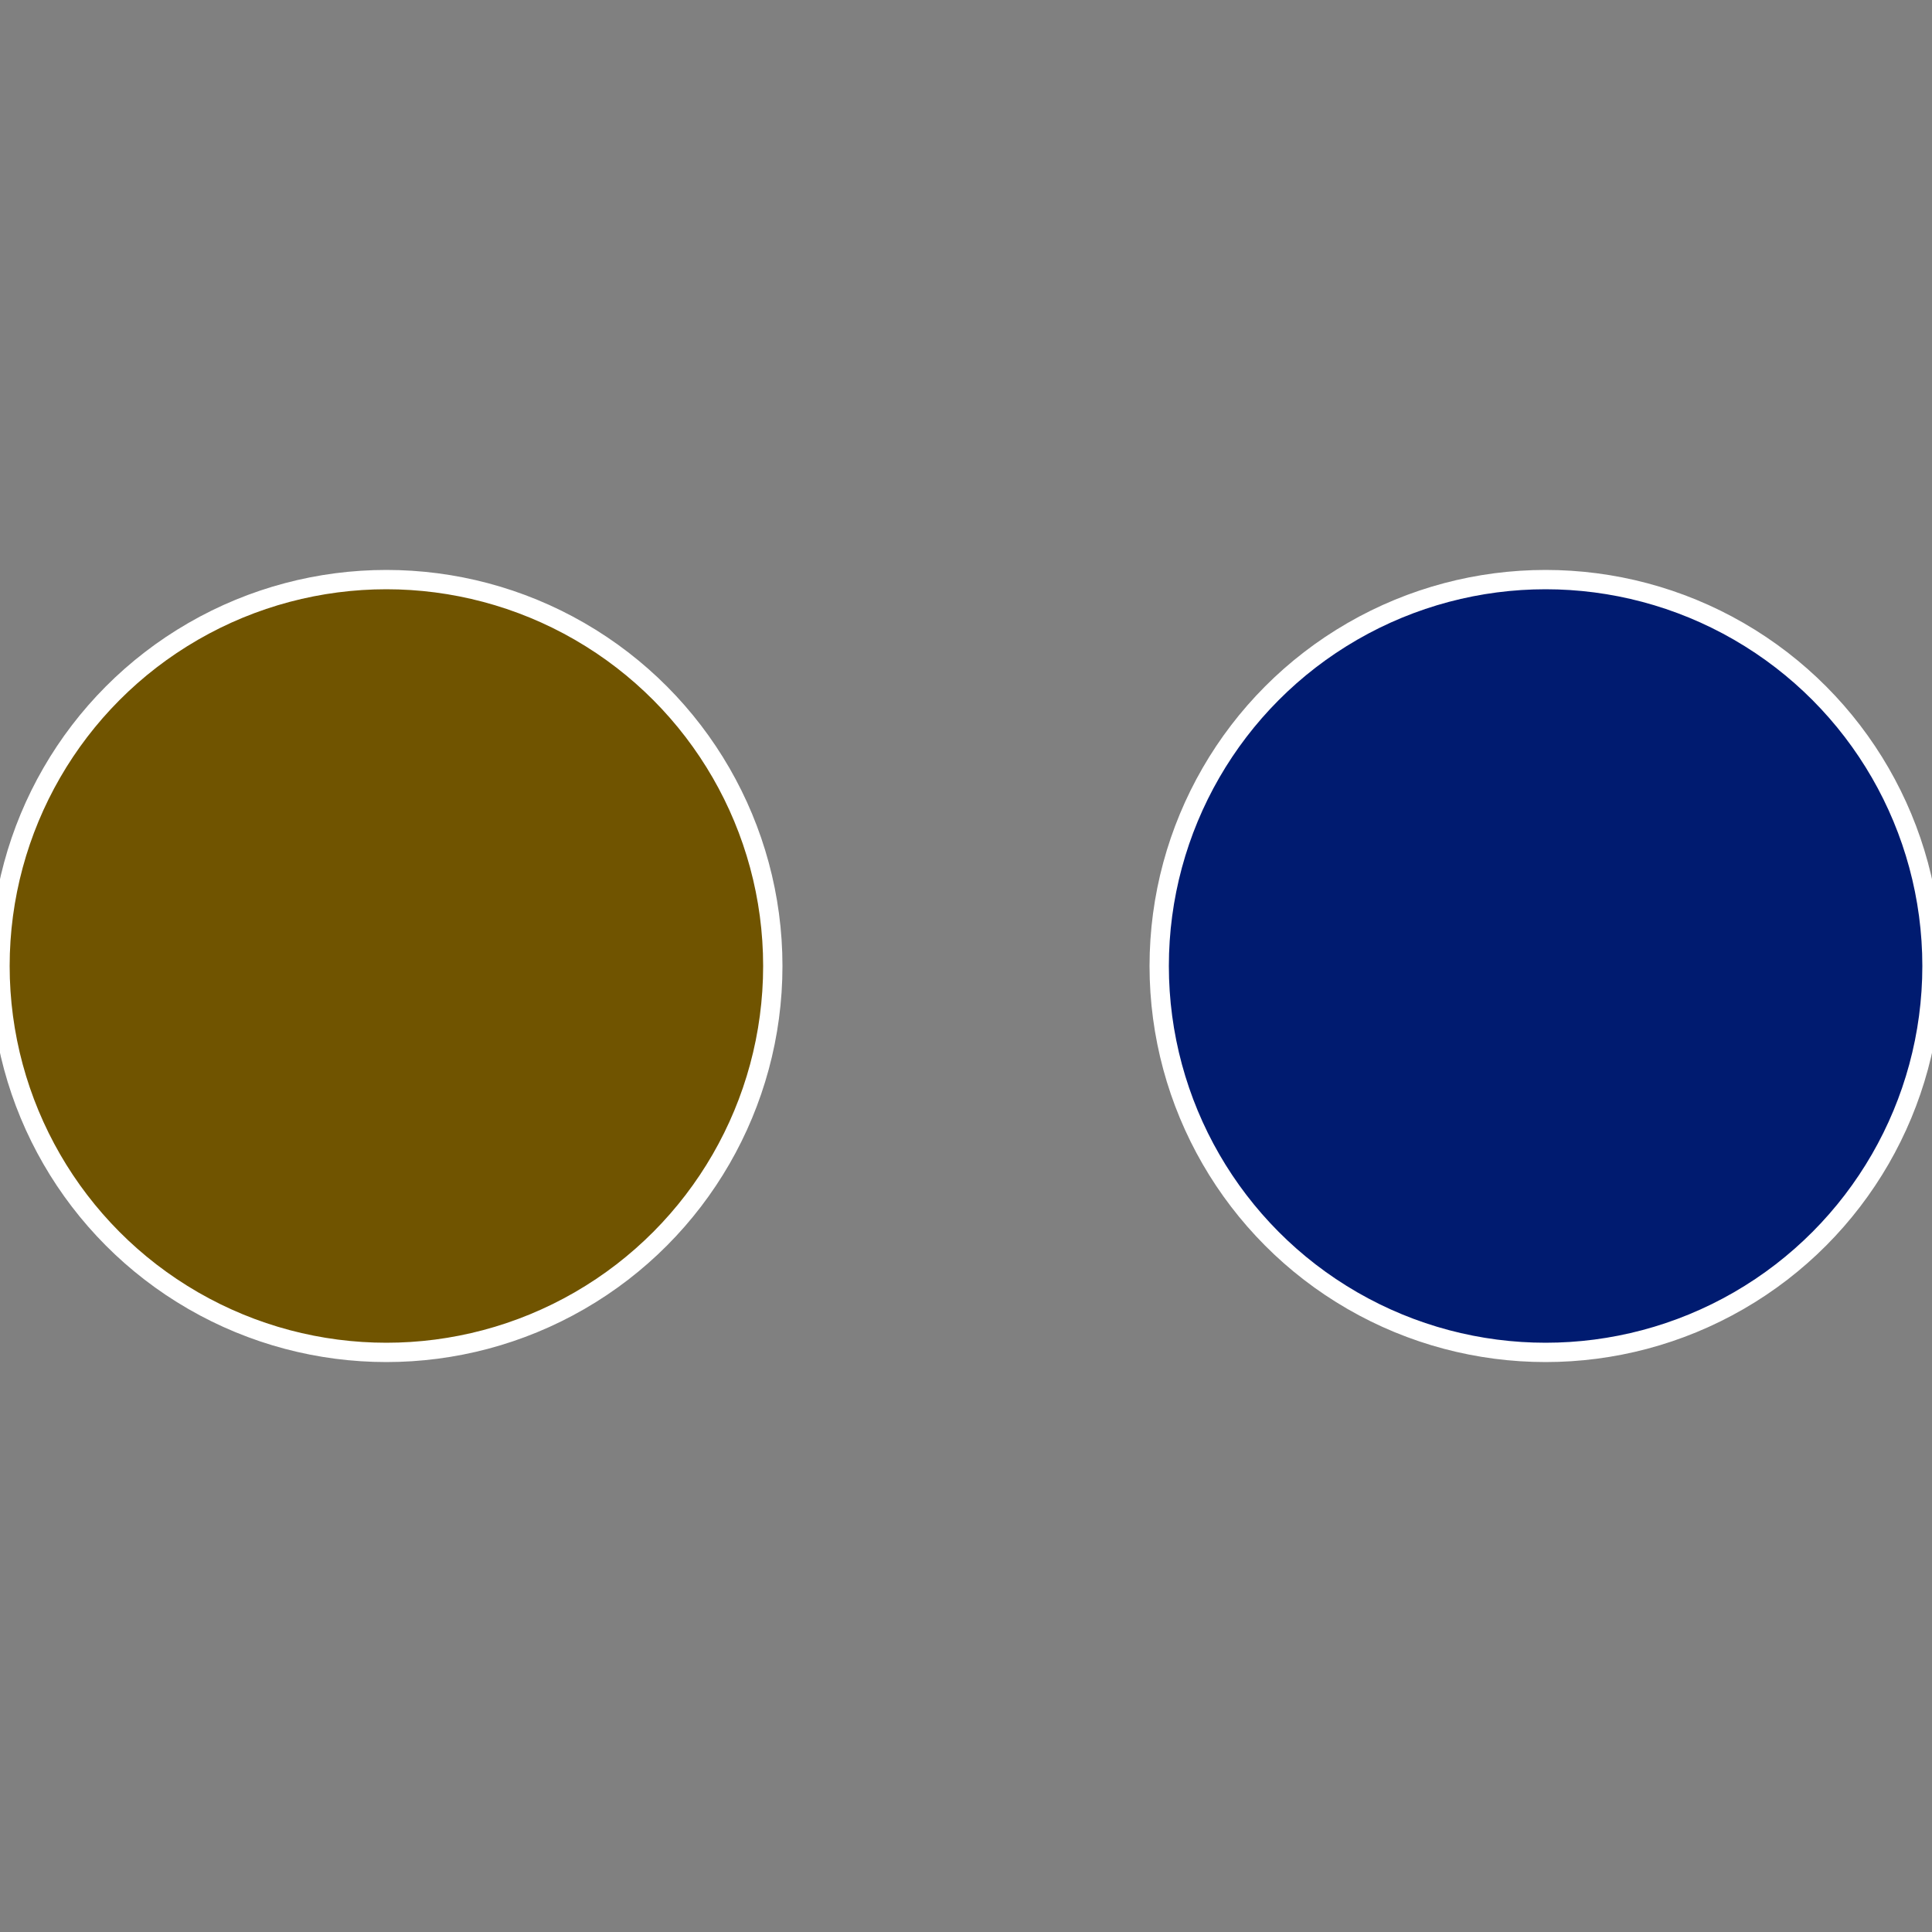 <?xml version="1.0" standalone="no"?>
<svg width="500" height="500" viewBox="-1 -1 2 2" xmlns="http://www.w3.org/2000/svg">
 
                <rect x="-1" y="-1" width="2" height="2" fill="#808080" stroke="none"/>
 
                <circle cx="0.6" cy="0" r="0.4" fill="#001b70" stroke="#fff" stroke-width="1%" />
             
                <circle cx="-0.6" cy="7.3478807948841E-17" r="0.4" fill="#705400" stroke="#fff" stroke-width="1%" />
            </svg>
